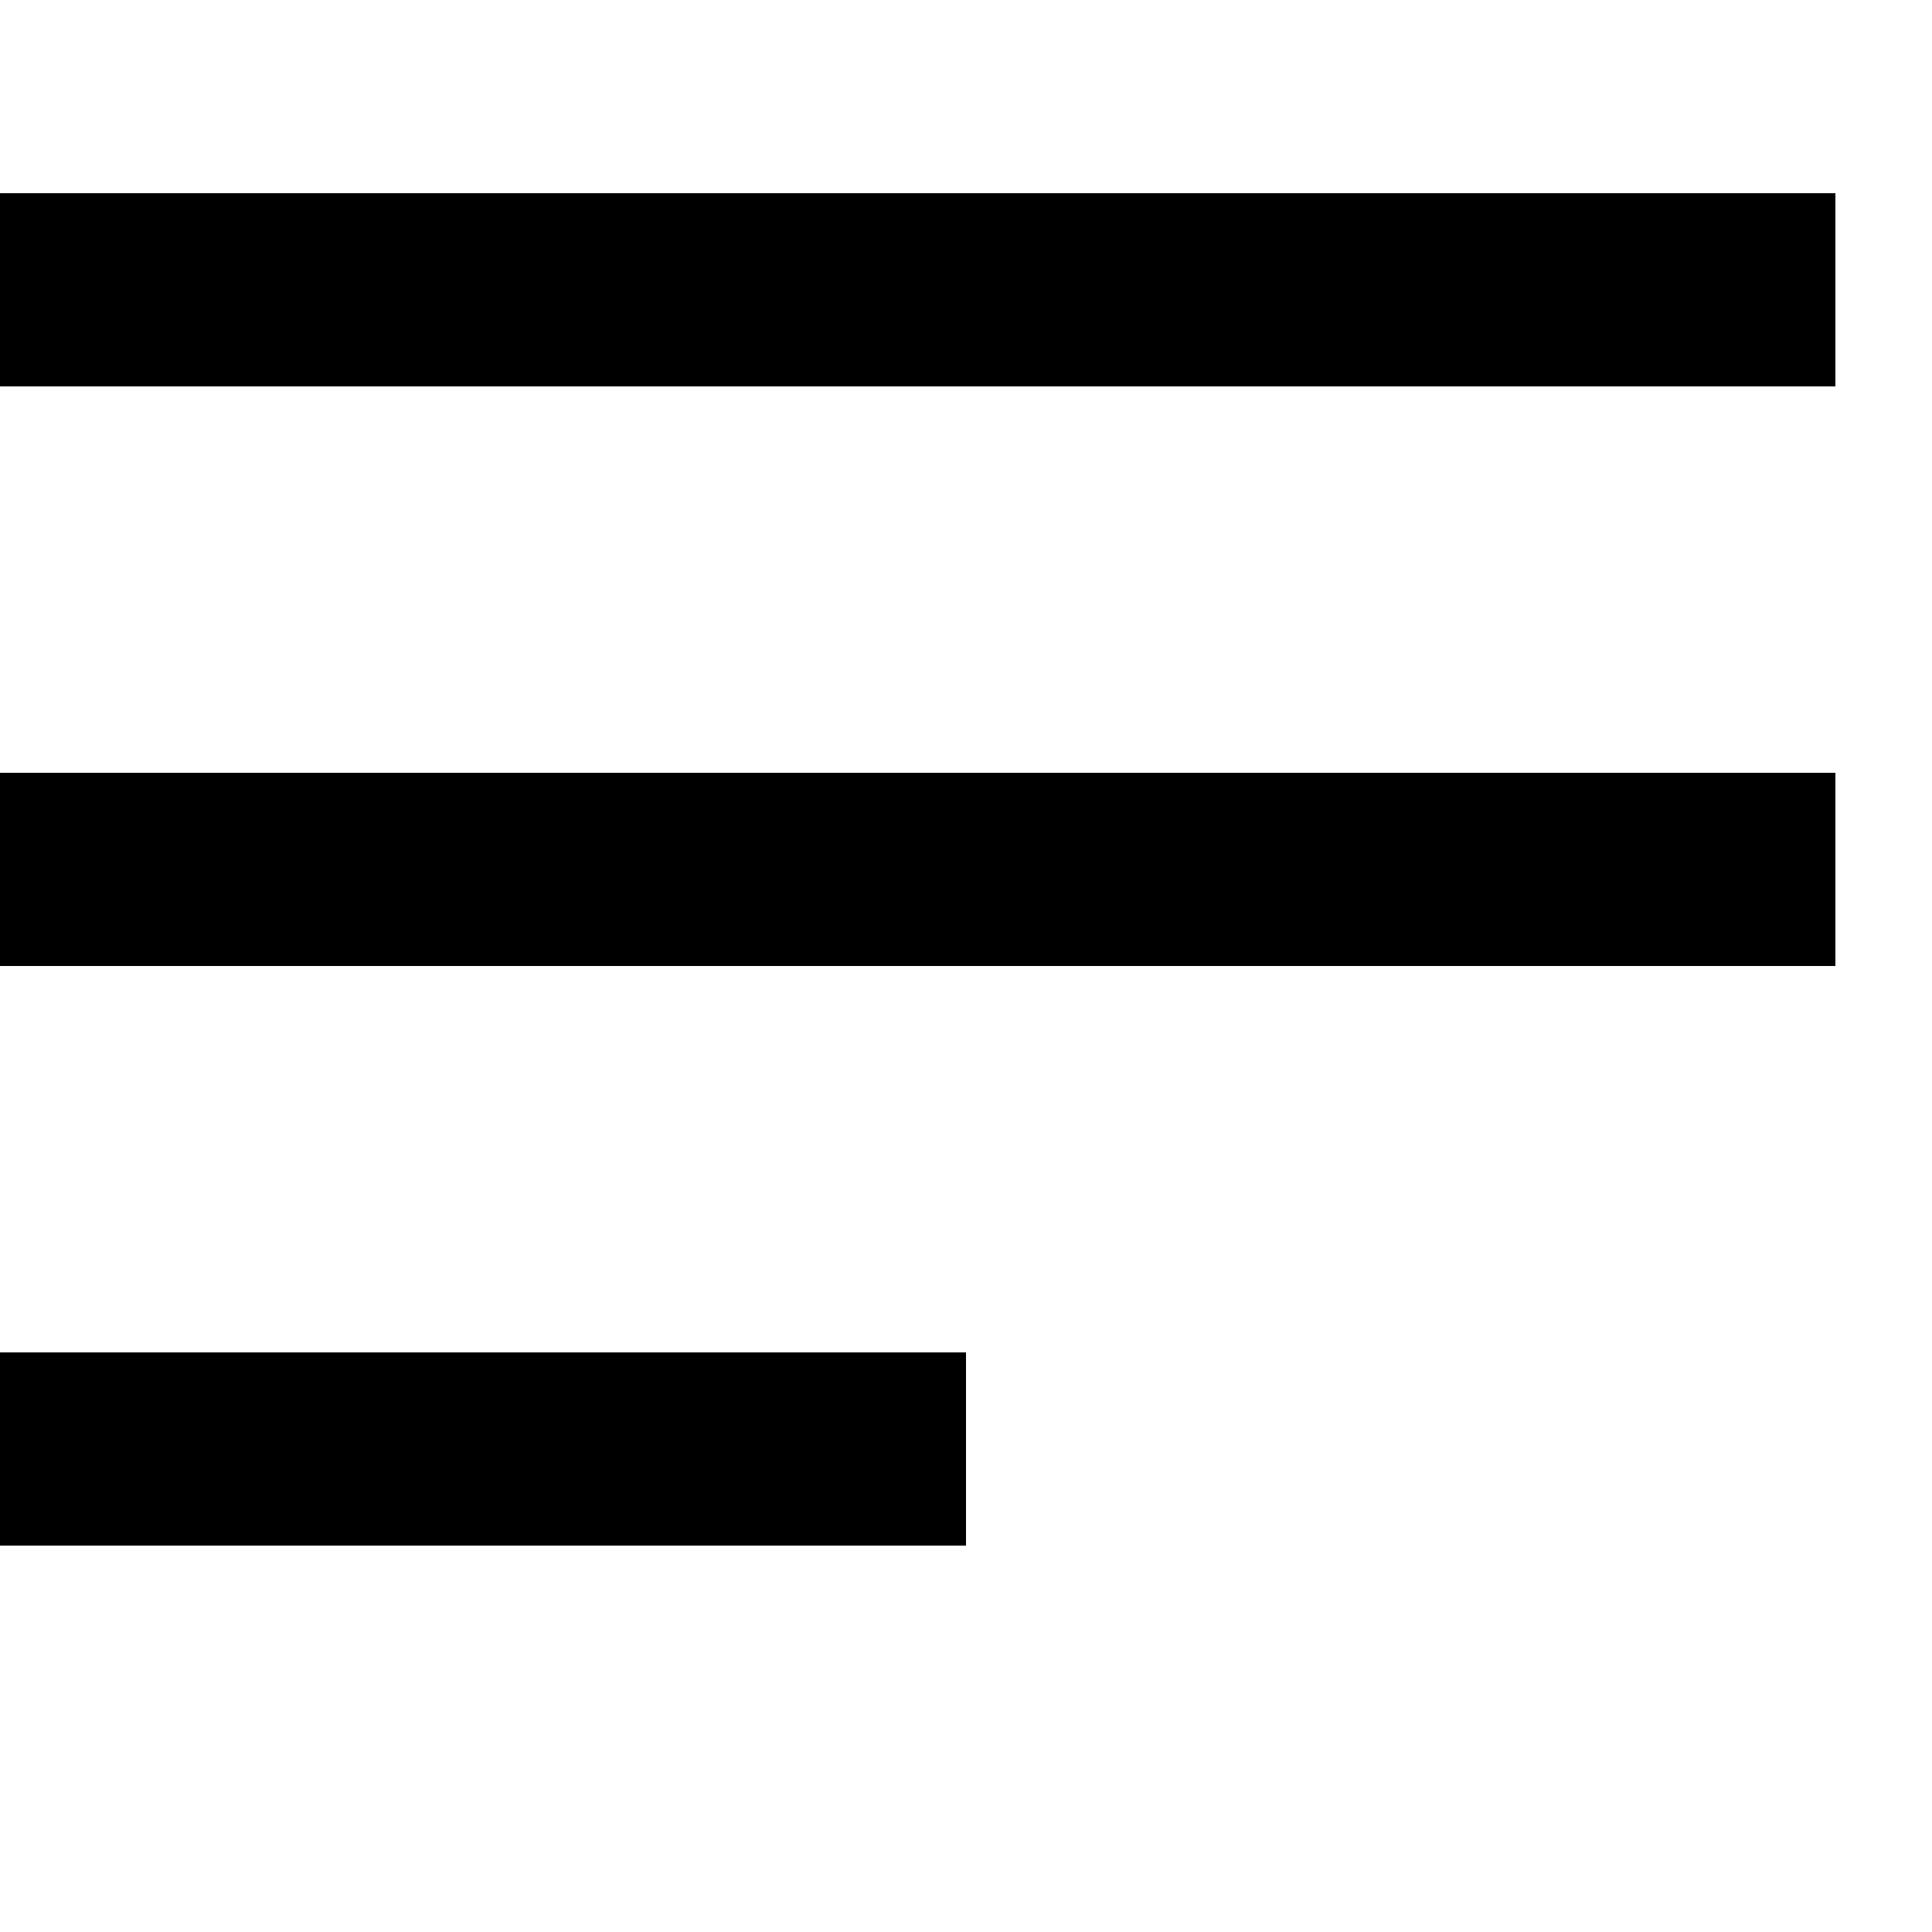 <svg width="20" height="20" viewBox="0 0 20 20" fill="none" xmlns="http://www.w3.org/2000/svg">
<line y1="3" x2="19" y2="3" stroke="black" stroke-width="2"/>
<line y1="9" x2="19" y2="9" stroke="black" stroke-width="2"/>
<line y1="15" x2="10" y2="15" stroke="black" stroke-width="2"/>
</svg>
